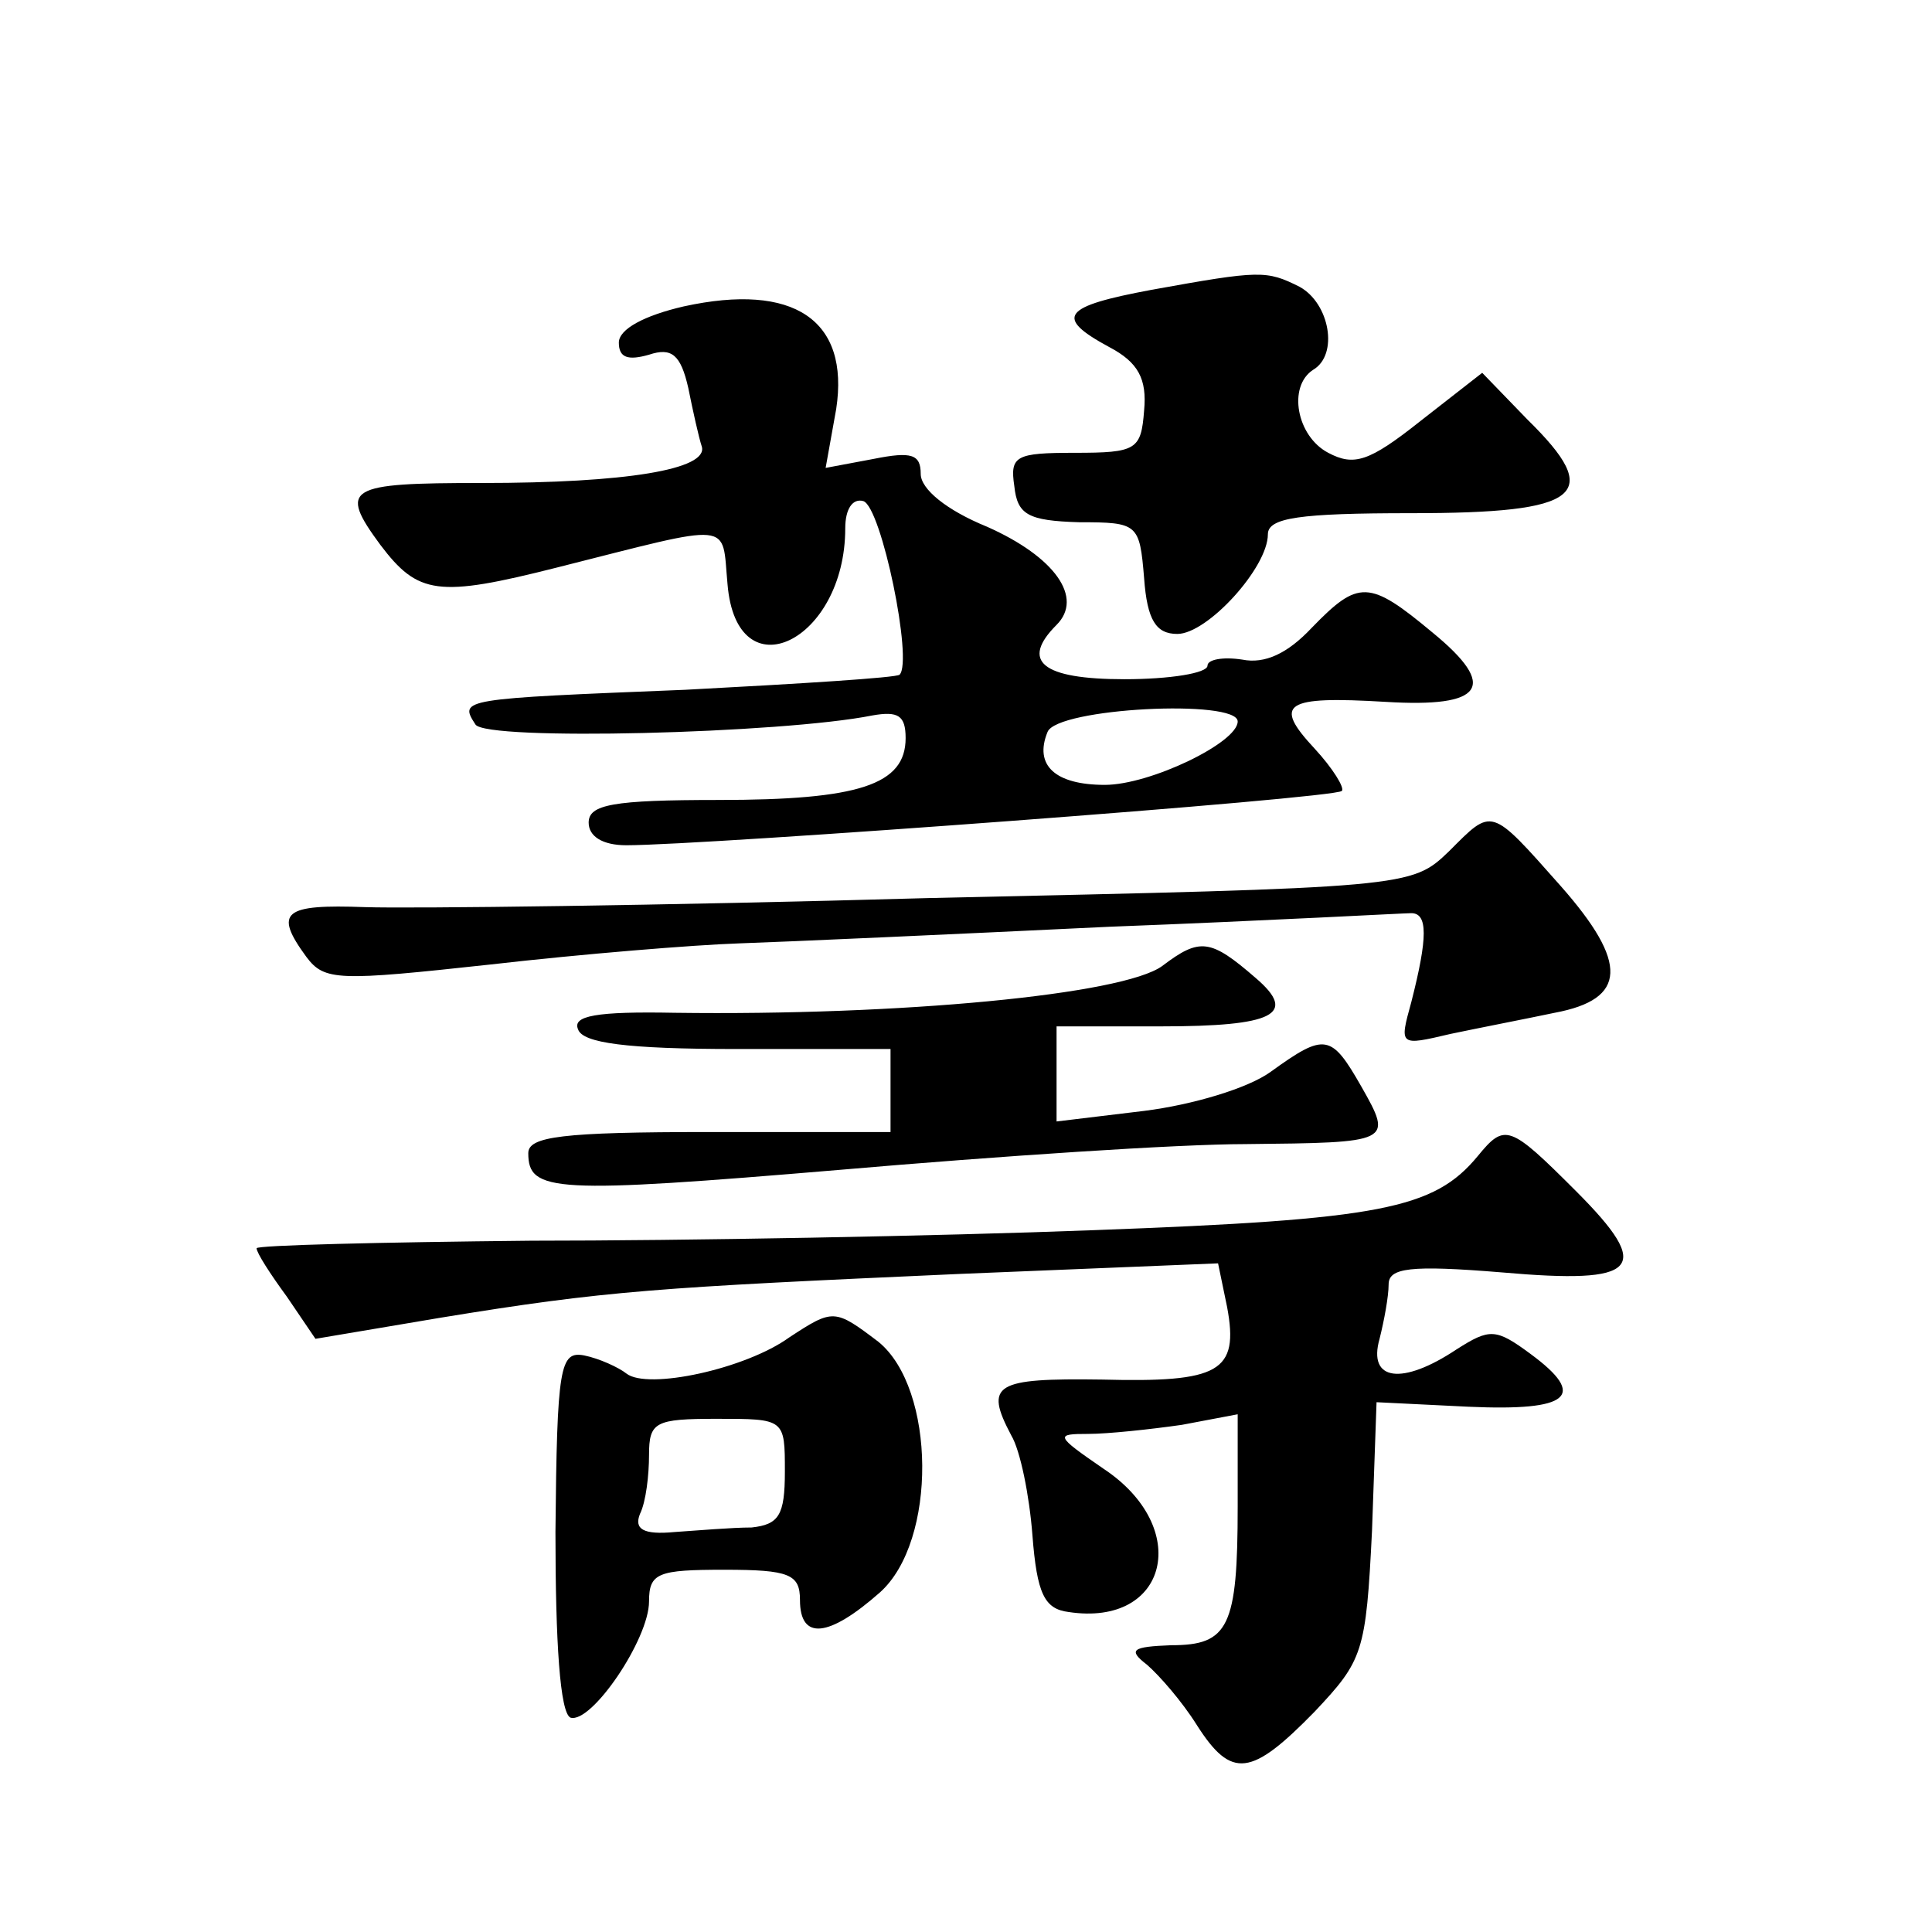<?xml version="1.0" standalone="no"?>
<!DOCTYPE svg PUBLIC "-//W3C//DTD SVG 20010904//EN"
 "http://www.w3.org/TR/2001/REC-SVG-20010904/DTD/svg10.dtd">
<svg version="1.0" xmlns="http://www.w3.org/2000/svg"
 width="128pt" height="128pt" viewBox="0 0 128 128"
 preserveAspectRatio="xMidYMid meet">
<g transform="translate(0,128) scale(0.1,-0.1)"
fill="#0" stroke="none">
<path d="M763 1088 c-59 -11 -65 -18 -28 -38 19 -10 25 -21 23 -42 -2 -26 -5 -28
-46 -28 -39 0 -43 -2 -40 -22 2 -19 9 -23 43 -24 39 0 40 -1 43 -37 2 -28 8 -37
22 -37 20 0 60 44 60 66 0 11 21 14 95 14 113 0 128 12 77 62 l-30 31 -41 -32 c-34
-27 -44 -30 -61 -21 -21 11 -27 44 -10 55 17 10 11 44 -9 55 -22 11 -26 11 -98
-2z M453 1077 c-26 -6 -43 -15 -43 -24 0 -10 6 -12 20 -8 15 5 21 0 26 -22 3 -15
7 -33 9 -39 4 -15 -50 -24 -146 -24 -89 0 -95 -3 -67 -41 25 -33 38 -35 117 -15
119 30 109 31 113 -11 6 -73 78 -38 78 37 0 13 5 20 12 18 12 -4 33 -106 24 -115
-2 -2 -66 -6 -142 -10 -149 -6 -150 -6 -139 -23 7 -11 203 -6 263 6 17 3 22 0 22
-15 0 -31 -31 -41 -124 -41 -70 0 -86 -3 -86 -15 0 -9 9 -15 25 -15 52 0 470 31
474 36 2 2 -6 15 -18 28 -28 30 -20 35 47 31 65 -4 75 10 31 46 -42 35 -49 35 -80
3 -16 -17 -31 -24 -46 -21 -13 2 -23 0 -23 -4 0 -5 -25 -9 -55 -9 -55 0 -69 12
-45 36 18 18 -1 45 -46 65 -27 11 -44 25 -44 35 0 13 -6 15 -31 10 l-32 -6 7 39
c9 59 -28 84 -101 68z m367 -275 c0 -14 -58 -42 -88 -42 -33 0 -47 13 -38 35 6
16 126 22 126 7z M960 716 c-25 -24 -26 -24 -345 -31 -176 -5 -344 -7 -373 -6 -54
2 -61 -3 -39 -33 12 -16 21 -16 122 -5 61 7 135 13 165 14 30 1 141 6 245 11 105
4 195 9 200 9 11 0 11 -16 0 -59 -8 -29 -8 -29 26 -21 19 4 50 10 69 14 48 9 49
33 4 84 -47 53 -45 52 -74 23z M770 640 c-26 -19 -174 -33 -323 -31 -52 1 -68 -2
-64 -11 3 -9 32 -13 105 -13 l102 0 0 -27 0 -28 -120 0 c-98 0 -120 -3 -120 -14
0 -26 17 -27 207 -11 104 9 224 17 268 17 97 1 98 1 77 38 -20 35 -24 36 -60 10
-15 -11 -52 -22 -84 -26 l-58 -7 0 32 0 31 69 0 c75 0 91 8 63 32 -30 26 -37 27
-62 8z M979 514 c-29 -35 -64 -42 -254 -49 -104 -4 -272 -7 -373 -7 -100 -1 -182
-3 -182 -5 0 -3 9 -17 20 -32 l19 -28 83 14 c110 18 143 20 344 29 l171 7 6 -29
c8 -43 -5 -50 -83 -48 -71 1 -78 -3 -60 -37 6 -10 12 -40 14 -66 3 -39 8 -49 24
-51 66 -10 82 56 23 95 -32 22 -32 23 -10 23 13 0 41 3 62 6 l37 7 0 -61 c0 -80
-6 -92 -44 -92 -26 -1 -29 -3 -16 -13 8 -7 23 -24 33 -40 23 -36 36 -34 78 9 32
34 34 39 38 120 l3 85 61 -3 c67 -3 79 7 41 35 -23 17 -27 17 -49 3 -36 -24 -59
-21 -51 7 3 12 6 28 6 36 0 11 14 13 75 8 91 -8 101 2 49 54 -44 44 -47 45 -65
23z M523 394 c-29 -21 -94 -35 -108 -24 -5 4 -18 10 -28 12 -16 3 -18 -7 -19 -117
0 -73 3 -120 10 -123 14 -4 52 52 52 77 0 19 6 21 50 21 43 0 50 -3 50 -20 0 -27
19 -25 53 5 38 34 37 135 -1 166 -29 22 -30 22 -59 3z m-3 -89 c0 -29 -4 -35 -22
-37 -13 0 -36 -2 -51 -3 -21 -2 -27 2 -23 12 4 8 6 26 6 39 0 22 4 24 45 24 45
0 45 0 45 -35z"/>
</g>
</svg>
